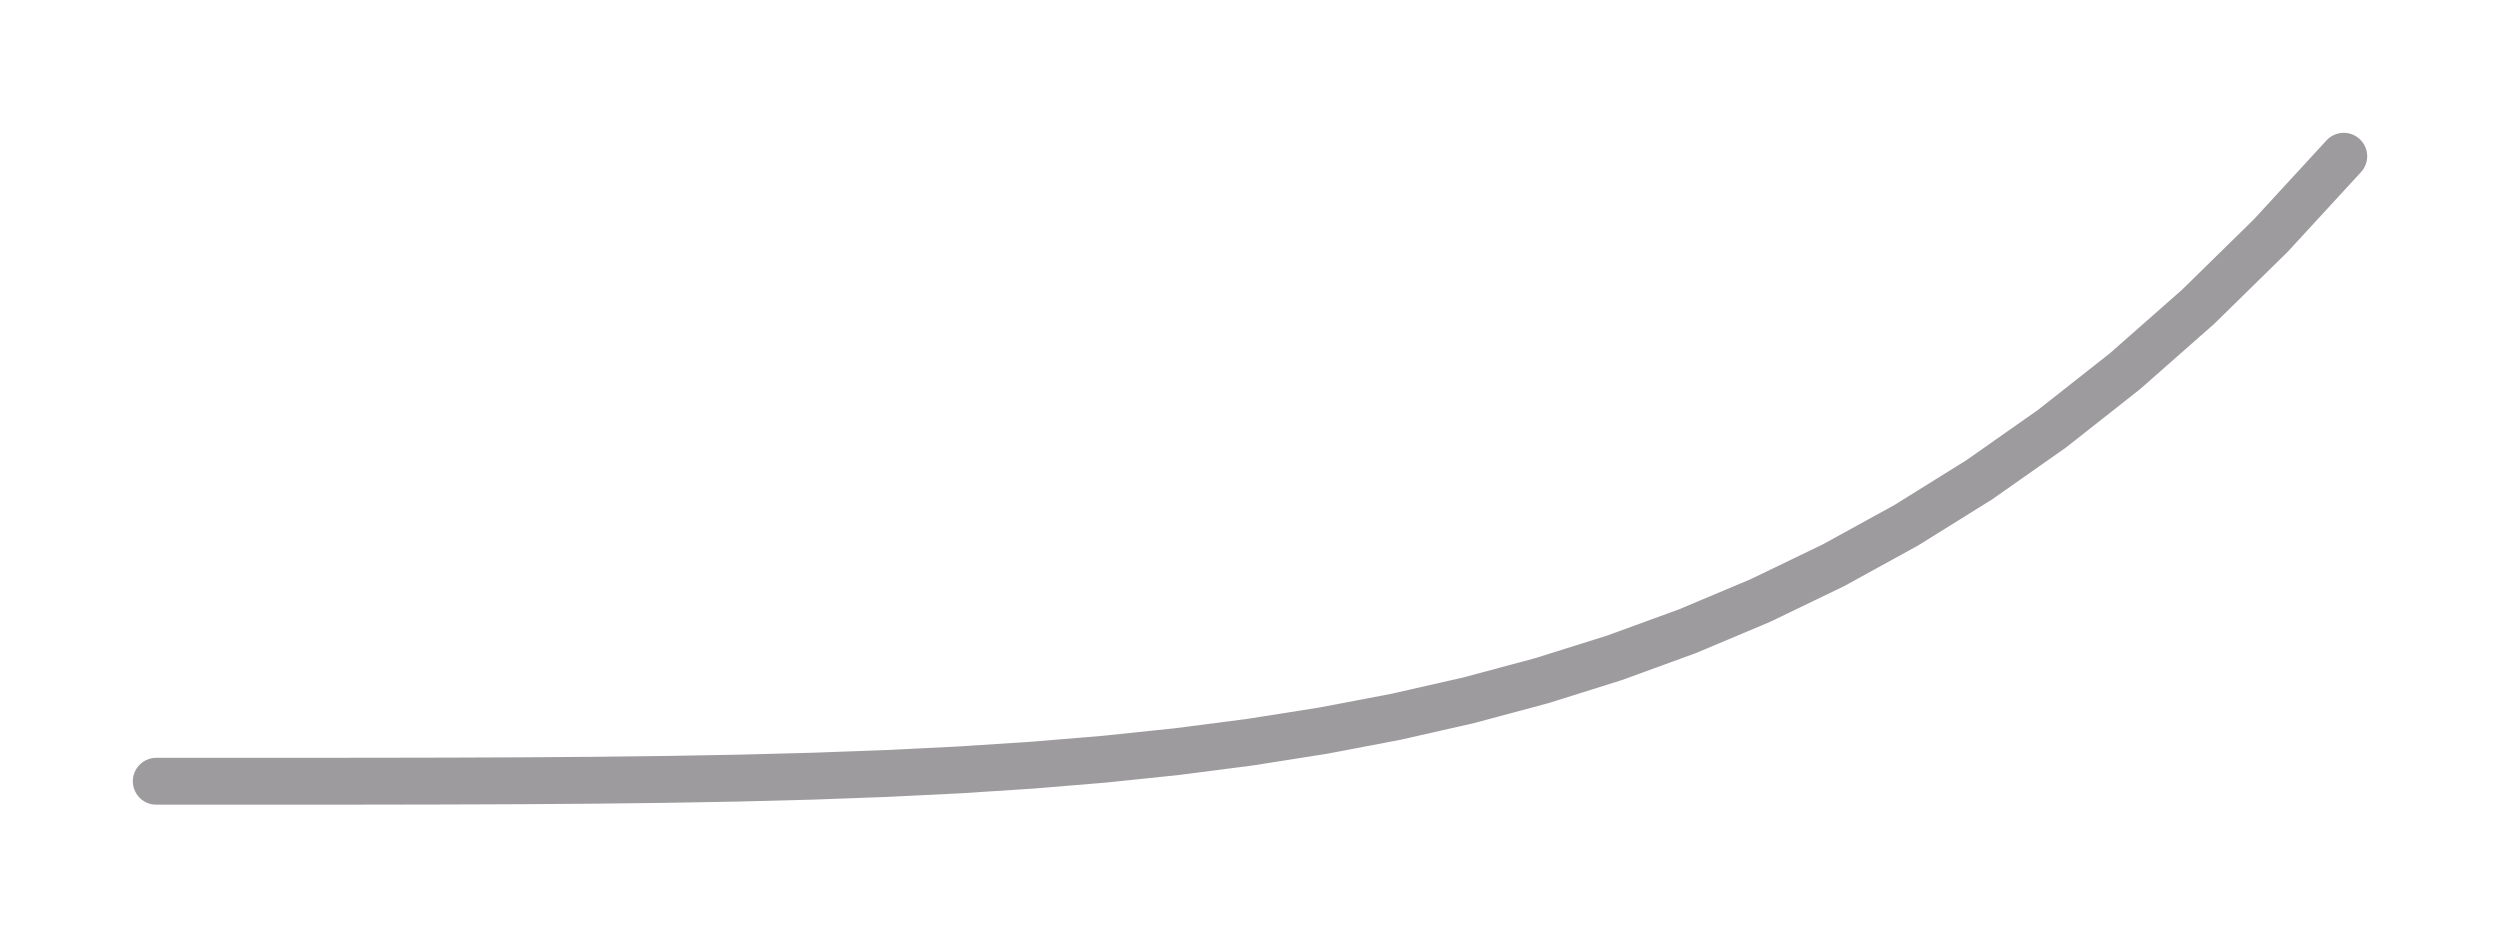 <svg width="160" height="60" xmlns="http://www.w3.org/2000/svg" viewBox="0 0 160 60">
  <!--
  PHP Easing Functions
  Author: Simon André <smn.andre@gmail.com>
  https://github.com/smnandre/easing-functions
  Licence: MIT
  -->
  <title>PHP easeIn Quart function</title>
  <polyline fill="none" stroke="#9d9b9e" stroke-width="3" stroke-linecap="round" points="10,50 14.667,50 19.333,49.999 24,49.996 28.667,49.987 33.333,49.969 38,49.936 42.667,49.881 47.333,49.798 52,49.676 56.667,49.506 61.333,49.277 66,48.976 70.667,48.59 75.333,48.103 80,47.5 84.667,46.764 89.333,45.876 94,44.816 98.667,43.564 103.333,42.099 108,40.396 112.667,38.432 117.333,36.181 122,33.616 126.667,30.71 131.333,27.433 136,23.756 140.667,19.647 145.333,15.073 150,10 "/>
</svg>